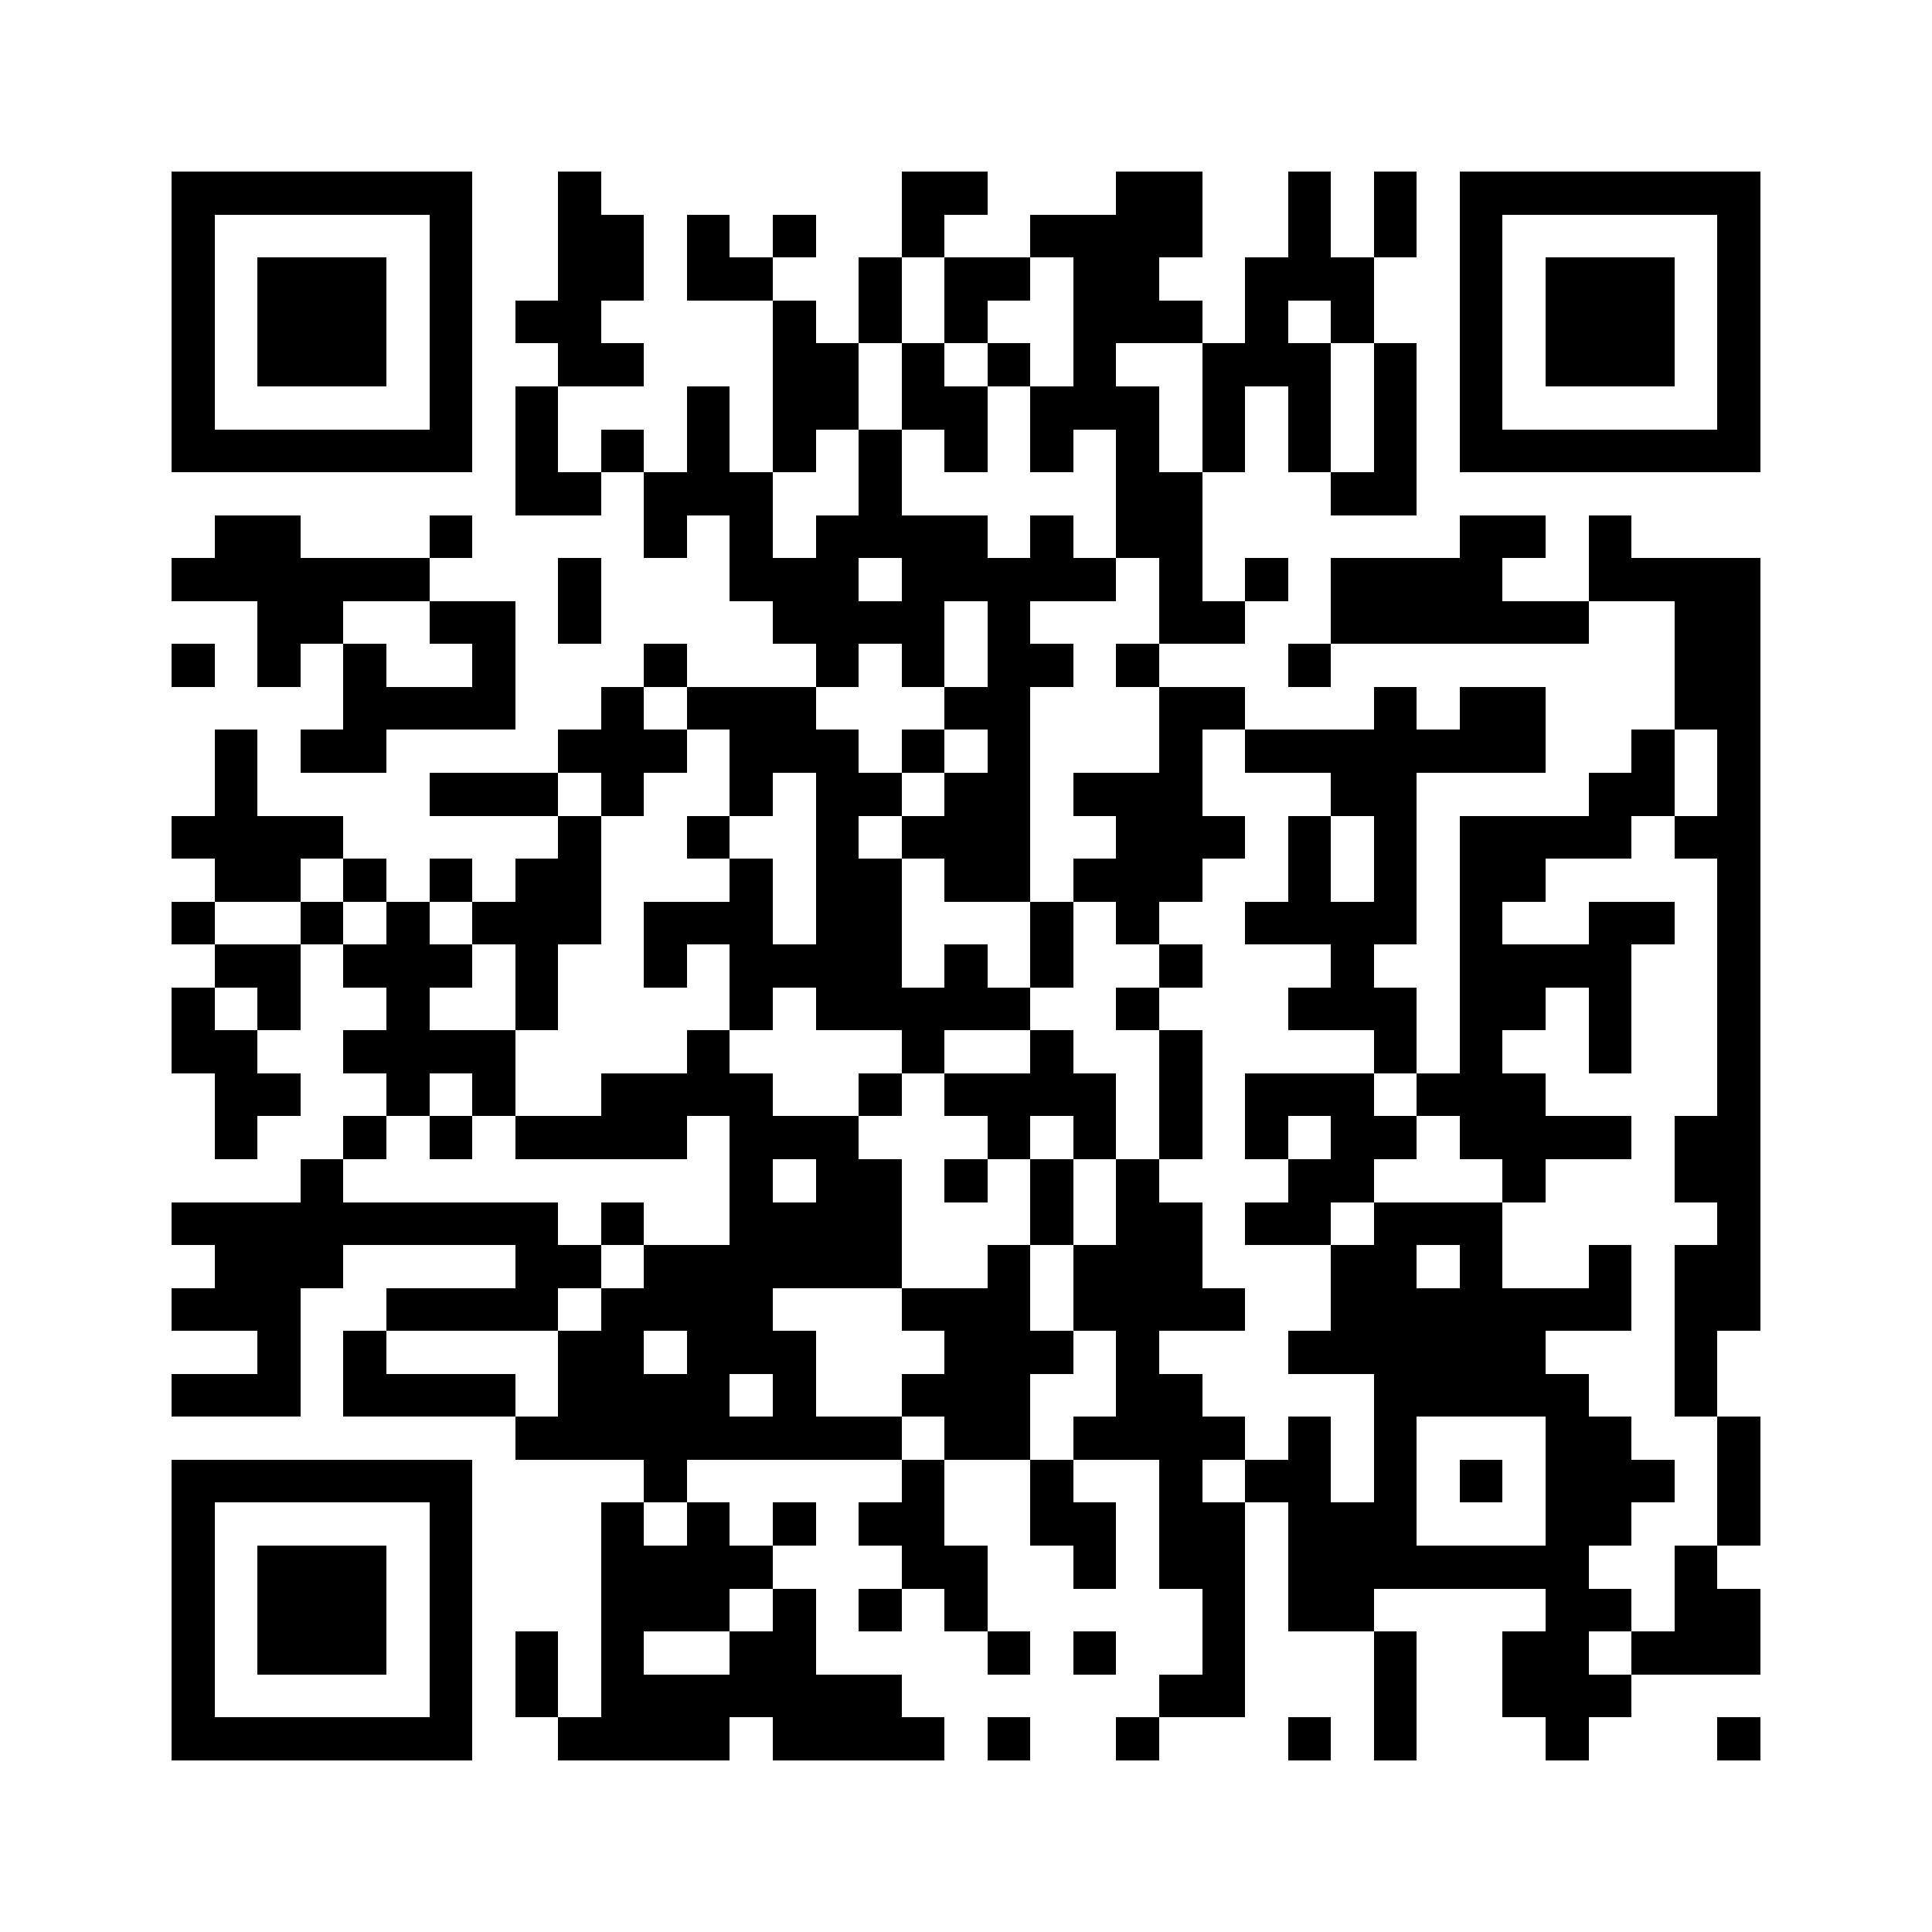<svg xmlns="http://www.w3.org/2000/svg" viewBox="0 0 45 45" shape-rendering="crispEdges" width="900" height="900">
<rect x="0" y="0" width="45" height="45" fill="#FFF"/>
<path fill="#000" d="M4 4h7v1h-7zM13 4h1v1h-1zM21 4h2v1h-2zM26 4h2v1h-2zM30 4h1v1h-1zM32 4h1v1h-1zM34 4h7v1h-7zM4 5h1v1h-1zM10 5h1v1h-1zM13 5h2v1h-2zM16 5h1v1h-1zM18 5h1v1h-1zM21 5h1v1h-1zM24 5h4v1h-4zM30 5h1v1h-1zM32 5h1v1h-1zM34 5h1v1h-1zM40 5h1v1h-1zM4 6h1v1h-1zM6 6h3v1h-3zM10 6h1v1h-1zM13 6h2v1h-2zM16 6h2v1h-2zM20 6h1v1h-1zM22 6h2v1h-2zM25 6h2v1h-2zM29 6h3v1h-3zM34 6h1v1h-1zM36 6h3v1h-3zM40 6h1v1h-1zM4 7h1v1h-1zM6 7h3v1h-3zM10 7h1v1h-1zM12 7h2v1h-2zM18 7h1v1h-1zM20 7h1v1h-1zM22 7h1v1h-1zM25 7h3v1h-3zM29 7h1v1h-1zM31 7h1v1h-1zM34 7h1v1h-1zM36 7h3v1h-3zM40 7h1v1h-1zM4 8h1v1h-1zM6 8h3v1h-3zM10 8h1v1h-1zM13 8h2v1h-2zM18 8h2v1h-2zM21 8h1v1h-1zM23 8h1v1h-1zM25 8h1v1h-1zM28 8h3v1h-3zM32 8h1v1h-1zM34 8h1v1h-1zM36 8h3v1h-3zM40 8h1v1h-1zM4 9h1v1h-1zM10 9h1v1h-1zM12 9h1v1h-1zM16 9h1v1h-1zM18 9h2v1h-2zM21 9h2v1h-2zM24 9h3v1h-3zM28 9h1v1h-1zM30 9h1v1h-1zM32 9h1v1h-1zM34 9h1v1h-1zM40 9h1v1h-1zM4 10h7v1h-7zM12 10h1v1h-1zM14 10h1v1h-1zM16 10h1v1h-1zM18 10h1v1h-1zM20 10h1v1h-1zM22 10h1v1h-1zM24 10h1v1h-1zM26 10h1v1h-1zM28 10h1v1h-1zM30 10h1v1h-1zM32 10h1v1h-1zM34 10h7v1h-7zM12 11h2v1h-2zM15 11h3v1h-3zM20 11h1v1h-1zM26 11h2v1h-2zM31 11h2v1h-2zM5 12h2v1h-2zM10 12h1v1h-1zM15 12h1v1h-1zM17 12h1v1h-1zM19 12h4v1h-4zM24 12h1v1h-1zM26 12h2v1h-2zM34 12h2v1h-2zM37 12h1v1h-1zM4 13h6v1h-6zM13 13h1v1h-1zM17 13h3v1h-3zM21 13h5v1h-5zM27 13h1v1h-1zM29 13h1v1h-1zM31 13h4v1h-4zM37 13h4v1h-4zM6 14h2v1h-2zM10 14h2v1h-2zM13 14h1v1h-1zM18 14h4v1h-4zM23 14h1v1h-1zM27 14h2v1h-2zM31 14h6v1h-6zM39 14h2v1h-2zM4 15h1v1h-1zM6 15h1v1h-1zM8 15h1v1h-1zM11 15h1v1h-1zM15 15h1v1h-1zM19 15h1v1h-1zM21 15h1v1h-1zM23 15h2v1h-2zM26 15h1v1h-1zM30 15h1v1h-1zM39 15h2v1h-2zM8 16h4v1h-4zM14 16h1v1h-1zM16 16h3v1h-3zM22 16h2v1h-2zM27 16h2v1h-2zM32 16h1v1h-1zM34 16h2v1h-2zM39 16h2v1h-2zM5 17h1v1h-1zM7 17h2v1h-2zM13 17h3v1h-3zM17 17h3v1h-3zM21 17h1v1h-1zM23 17h1v1h-1zM27 17h1v1h-1zM29 17h7v1h-7zM38 17h1v1h-1zM40 17h1v1h-1zM5 18h1v1h-1zM10 18h3v1h-3zM14 18h1v1h-1zM17 18h1v1h-1zM19 18h2v1h-2zM22 18h2v1h-2zM25 18h3v1h-3zM31 18h2v1h-2zM37 18h2v1h-2zM40 18h1v1h-1zM4 19h4v1h-4zM13 19h1v1h-1zM16 19h1v1h-1zM19 19h1v1h-1zM21 19h3v1h-3zM26 19h3v1h-3zM30 19h1v1h-1zM32 19h1v1h-1zM34 19h4v1h-4zM39 19h2v1h-2zM5 20h2v1h-2zM8 20h1v1h-1zM10 20h1v1h-1zM12 20h2v1h-2zM17 20h1v1h-1zM19 20h2v1h-2zM22 20h2v1h-2zM25 20h3v1h-3zM30 20h1v1h-1zM32 20h1v1h-1zM34 20h2v1h-2zM40 20h1v1h-1zM4 21h1v1h-1zM7 21h1v1h-1zM9 21h1v1h-1zM11 21h3v1h-3zM15 21h3v1h-3zM19 21h2v1h-2zM24 21h1v1h-1zM26 21h1v1h-1zM29 21h4v1h-4zM34 21h1v1h-1zM37 21h2v1h-2zM40 21h1v1h-1zM5 22h2v1h-2zM8 22h3v1h-3zM12 22h1v1h-1zM15 22h1v1h-1zM17 22h4v1h-4zM22 22h1v1h-1zM24 22h1v1h-1zM27 22h1v1h-1zM31 22h1v1h-1zM34 22h4v1h-4zM40 22h1v1h-1zM4 23h1v1h-1zM6 23h1v1h-1zM9 23h1v1h-1zM12 23h1v1h-1zM17 23h1v1h-1zM19 23h5v1h-5zM26 23h1v1h-1zM30 23h3v1h-3zM34 23h2v1h-2zM37 23h1v1h-1zM40 23h1v1h-1zM4 24h2v1h-2zM8 24h4v1h-4zM16 24h1v1h-1zM21 24h1v1h-1zM24 24h1v1h-1zM27 24h1v1h-1zM32 24h1v1h-1zM34 24h1v1h-1zM37 24h1v1h-1zM40 24h1v1h-1zM5 25h2v1h-2zM9 25h1v1h-1zM11 25h1v1h-1zM14 25h4v1h-4zM20 25h1v1h-1zM22 25h4v1h-4zM27 25h1v1h-1zM29 25h3v1h-3zM33 25h3v1h-3zM40 25h1v1h-1zM5 26h1v1h-1zM8 26h1v1h-1zM10 26h1v1h-1zM12 26h4v1h-4zM17 26h3v1h-3zM23 26h1v1h-1zM25 26h1v1h-1zM27 26h1v1h-1zM29 26h1v1h-1zM31 26h2v1h-2zM34 26h4v1h-4zM39 26h2v1h-2zM7 27h1v1h-1zM17 27h1v1h-1zM19 27h2v1h-2zM22 27h1v1h-1zM24 27h1v1h-1zM26 27h1v1h-1zM30 27h2v1h-2zM35 27h1v1h-1zM39 27h2v1h-2zM4 28h9v1h-9zM14 28h1v1h-1zM17 28h4v1h-4zM24 28h1v1h-1zM26 28h2v1h-2zM29 28h2v1h-2zM32 28h3v1h-3zM40 28h1v1h-1zM5 29h3v1h-3zM12 29h2v1h-2zM15 29h6v1h-6zM23 29h1v1h-1zM25 29h3v1h-3zM31 29h2v1h-2zM34 29h1v1h-1zM37 29h1v1h-1zM39 29h2v1h-2zM4 30h3v1h-3zM9 30h4v1h-4zM14 30h4v1h-4zM21 30h3v1h-3zM25 30h4v1h-4zM31 30h7v1h-7zM39 30h2v1h-2zM6 31h1v1h-1zM8 31h1v1h-1zM13 31h2v1h-2zM16 31h3v1h-3zM22 31h3v1h-3zM26 31h1v1h-1zM30 31h6v1h-6zM39 31h1v1h-1zM4 32h3v1h-3zM8 32h4v1h-4zM13 32h4v1h-4zM18 32h1v1h-1zM21 32h3v1h-3zM26 32h2v1h-2zM32 32h5v1h-5zM39 32h1v1h-1zM12 33h9v1h-9zM22 33h2v1h-2zM25 33h4v1h-4zM30 33h1v1h-1zM32 33h1v1h-1zM36 33h2v1h-2zM40 33h1v1h-1zM4 34h7v1h-7zM15 34h1v1h-1zM21 34h1v1h-1zM24 34h1v1h-1zM27 34h1v1h-1zM29 34h2v1h-2zM32 34h1v1h-1zM34 34h1v1h-1zM36 34h3v1h-3zM40 34h1v1h-1zM4 35h1v1h-1zM10 35h1v1h-1zM14 35h1v1h-1zM16 35h1v1h-1zM18 35h1v1h-1zM20 35h2v1h-2zM24 35h2v1h-2zM27 35h2v1h-2zM30 35h3v1h-3zM36 35h2v1h-2zM40 35h1v1h-1zM4 36h1v1h-1zM6 36h3v1h-3zM10 36h1v1h-1zM14 36h4v1h-4zM21 36h2v1h-2zM25 36h1v1h-1zM27 36h2v1h-2zM30 36h7v1h-7zM39 36h1v1h-1zM4 37h1v1h-1zM6 37h3v1h-3zM10 37h1v1h-1zM14 37h3v1h-3zM18 37h1v1h-1zM20 37h1v1h-1zM22 37h1v1h-1zM28 37h1v1h-1zM30 37h2v1h-2zM36 37h2v1h-2zM39 37h2v1h-2zM4 38h1v1h-1zM6 38h3v1h-3zM10 38h1v1h-1zM12 38h1v1h-1zM14 38h1v1h-1zM17 38h2v1h-2zM23 38h1v1h-1zM25 38h1v1h-1zM28 38h1v1h-1zM32 38h1v1h-1zM35 38h2v1h-2zM38 38h3v1h-3zM4 39h1v1h-1zM10 39h1v1h-1zM12 39h1v1h-1zM14 39h7v1h-7zM27 39h2v1h-2zM32 39h1v1h-1zM35 39h3v1h-3zM4 40h7v1h-7zM13 40h4v1h-4zM18 40h4v1h-4zM23 40h1v1h-1zM26 40h1v1h-1zM30 40h1v1h-1zM32 40h1v1h-1zM36 40h1v1h-1zM40 40h1v1h-1z"/>
</svg>